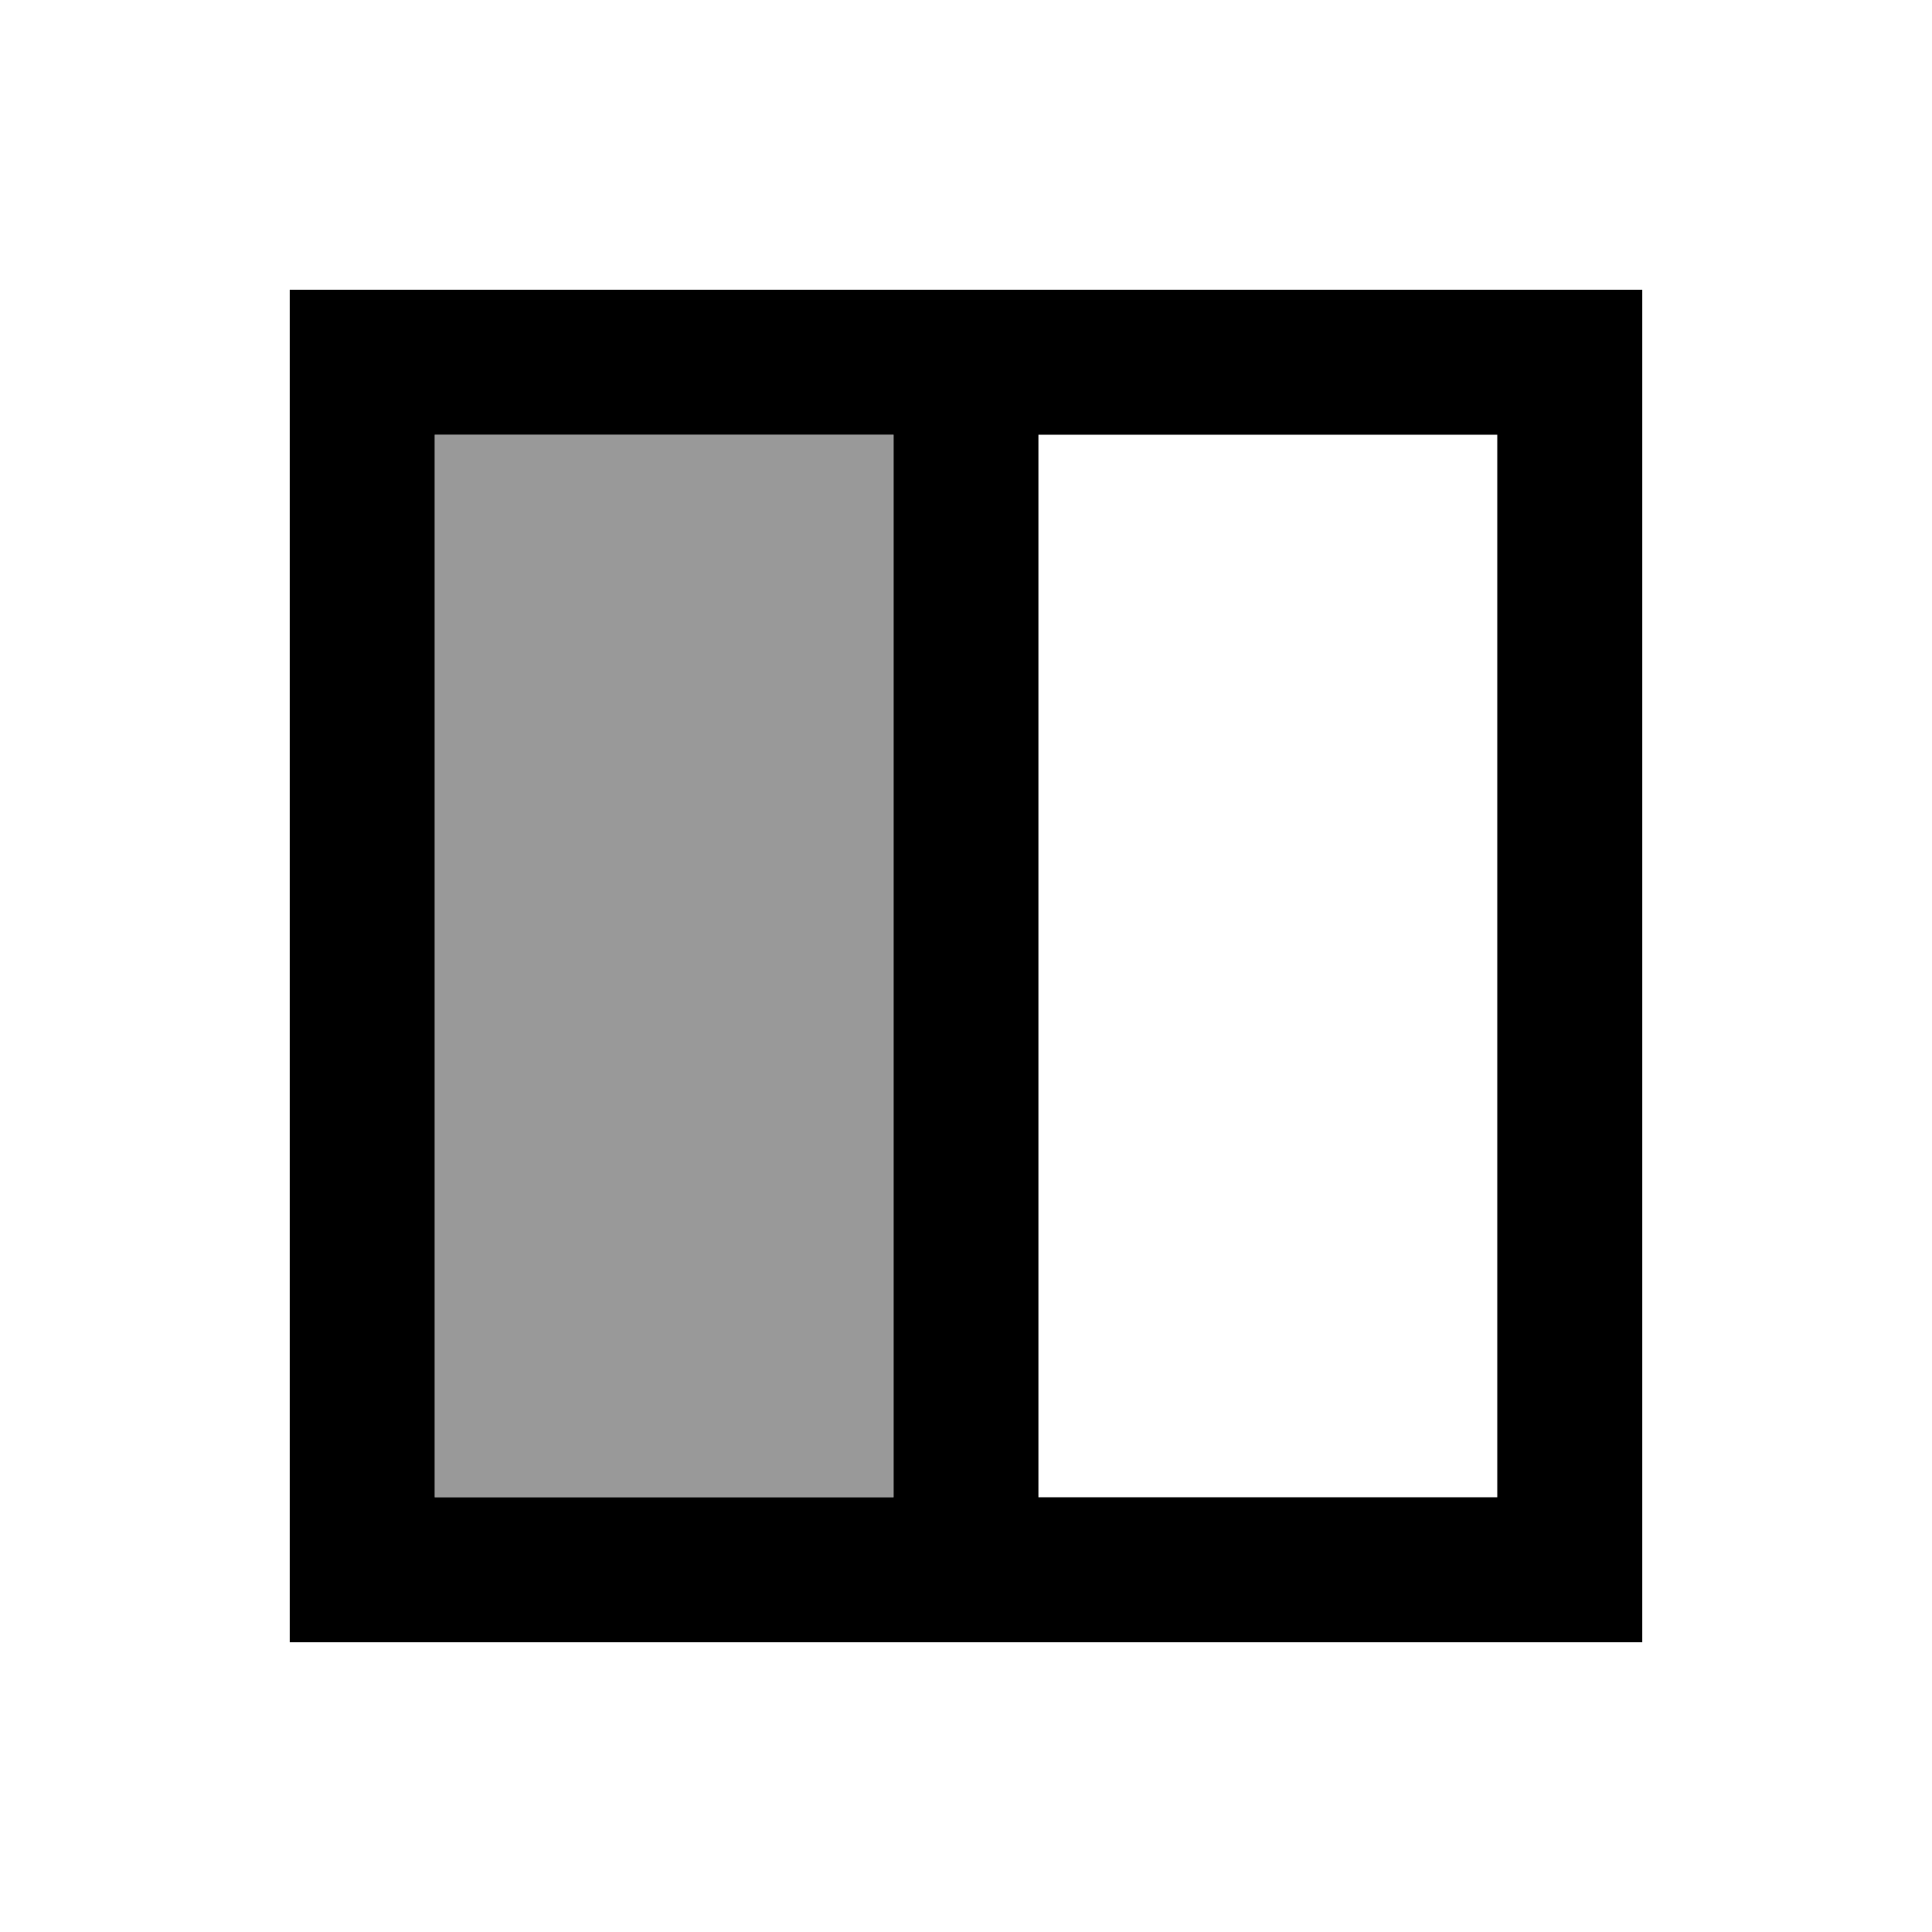 <svg xmlns="http://www.w3.org/2000/svg" viewBox="0 0 640 640"><!--! Font Awesome Pro 7.1.0 by @fontawesome - https://fontawesome.com License - https://fontawesome.com/license (Commercial License) Copyright 2025 Fonticons, Inc. --><path opacity=".4" fill="currentColor" d="M144 144L144 496L296 496L296 144L144 144z"/><path fill="currentColor" d="M344 144L344 496L496 496L496 144L344 144zM296 144L144 144L144 496L296 496L296 144zM96 96L544 96L544 544L96 544L96 96z"/></svg>